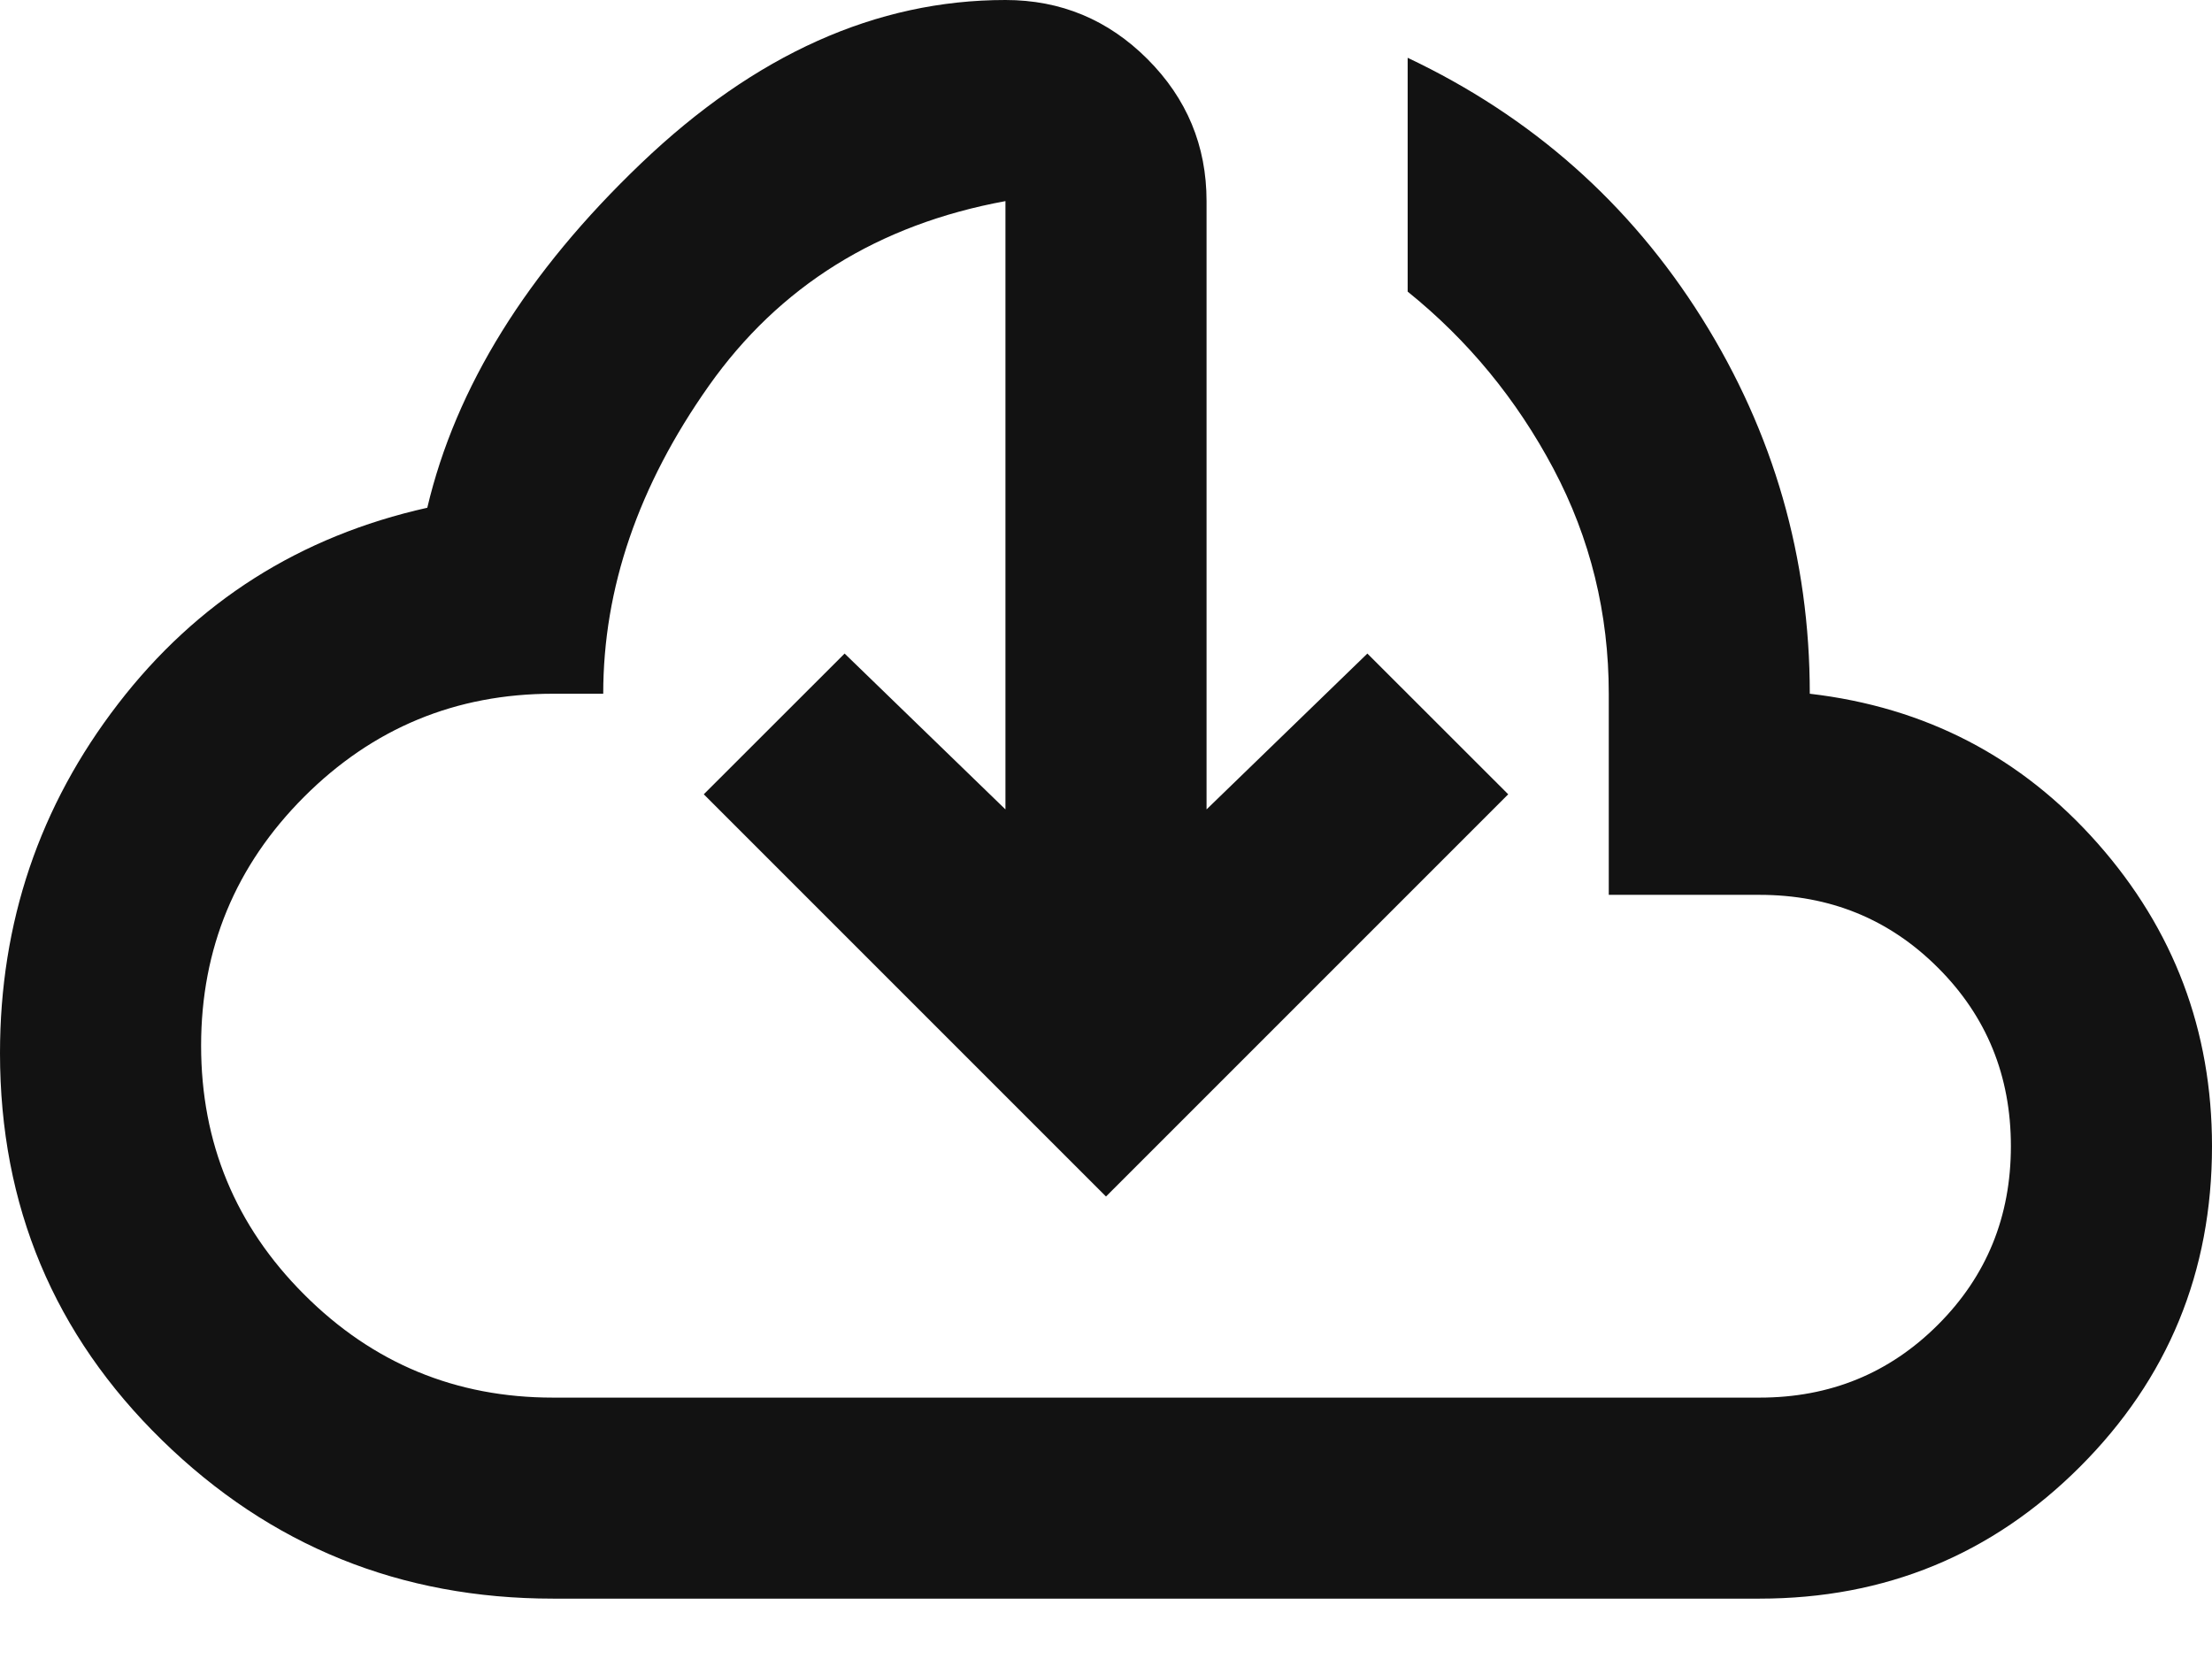 <?xml version="1.0" encoding="UTF-8"?>
<svg width="24px" height="18px" viewBox="0 0 24 18" version="1.1" xmlns="http://www.w3.org/2000/svg" xmlns:xlink="http://www.w3.org/1999/xlink">
    <title>cloud_download_24dp_5F6368_FILL0_wght400_GRAD0_opsz24</title>
    <g id="PE-Summit" stroke="none" stroke-width="1" fill="none" fill-rule="evenodd">
        <g id="05_event-pass-purchase-PE-Summit_option-5" transform="translate(-436, -1102)" fill="#121212" fill-rule="nonzero">
            <g id="events_discount-banner-copy" transform="translate(436, 1098)">
                <g id="cloud_download_24dp_5F6368_FILL0_wght400_GRAD0_opsz24" transform="translate(0, 4)">
                    <path d="M6,17.345 C4.345,17.345 2.932,16.773 1.759,15.627 C0.586,14.482 0,13.082 0,11.427 C0,10.009 0.427,8.745 1.282,7.636 C2.136,6.527 3.255,5.818 4.636,5.509 C4.945,4.2 5.718,2.955 6.955,1.773 C8.191,0.591 9.509,0 10.909,0 C11.509,0 12.023,0.214 12.45,0.641 C12.877,1.068 13.091,1.582 13.091,2.182 L13.091,8.782 L14.836,7.091 L16.364,8.618 L12,12.982 L7.636,8.618 L9.164,7.091 L10.909,8.782 L10.909,2.182 C9.527,2.436 8.455,3.105 7.691,4.186 C6.927,5.268 6.545,6.382 6.545,7.527 L6,7.527 C4.945,7.527 4.045,7.9 3.3,8.645 C2.555,9.391 2.182,10.291 2.182,11.345 C2.182,12.4 2.555,13.3 3.3,14.045 C4.045,14.791 4.945,15.164 6,15.164 L19.091,15.164 C19.855,15.164 20.5,14.9 21.027,14.373 C21.555,13.845 21.818,13.2 21.818,12.436 C21.818,11.673 21.555,11.027 21.027,10.5 C20.5,9.973 19.855,9.709 19.091,9.709 L17.455,9.709 L17.455,7.527 C17.455,6.655 17.255,5.841 16.855,5.086 C16.455,4.332 15.927,3.691 15.273,3.164 L15.273,0.627 C16.618,1.264 17.682,2.205 18.464,3.45 C19.245,4.695 19.636,6.055 19.636,7.527 C20.891,7.673 21.932,8.214 22.759,9.15 C23.586,10.086 24,11.182 24,12.436 C24,13.8 23.523,14.959 22.568,15.914 C21.614,16.868 20.455,17.345 19.091,17.345 L6,17.345 Z" id="Path"></path>
                </g>
            </g>
        </g>
    </g>
</svg>